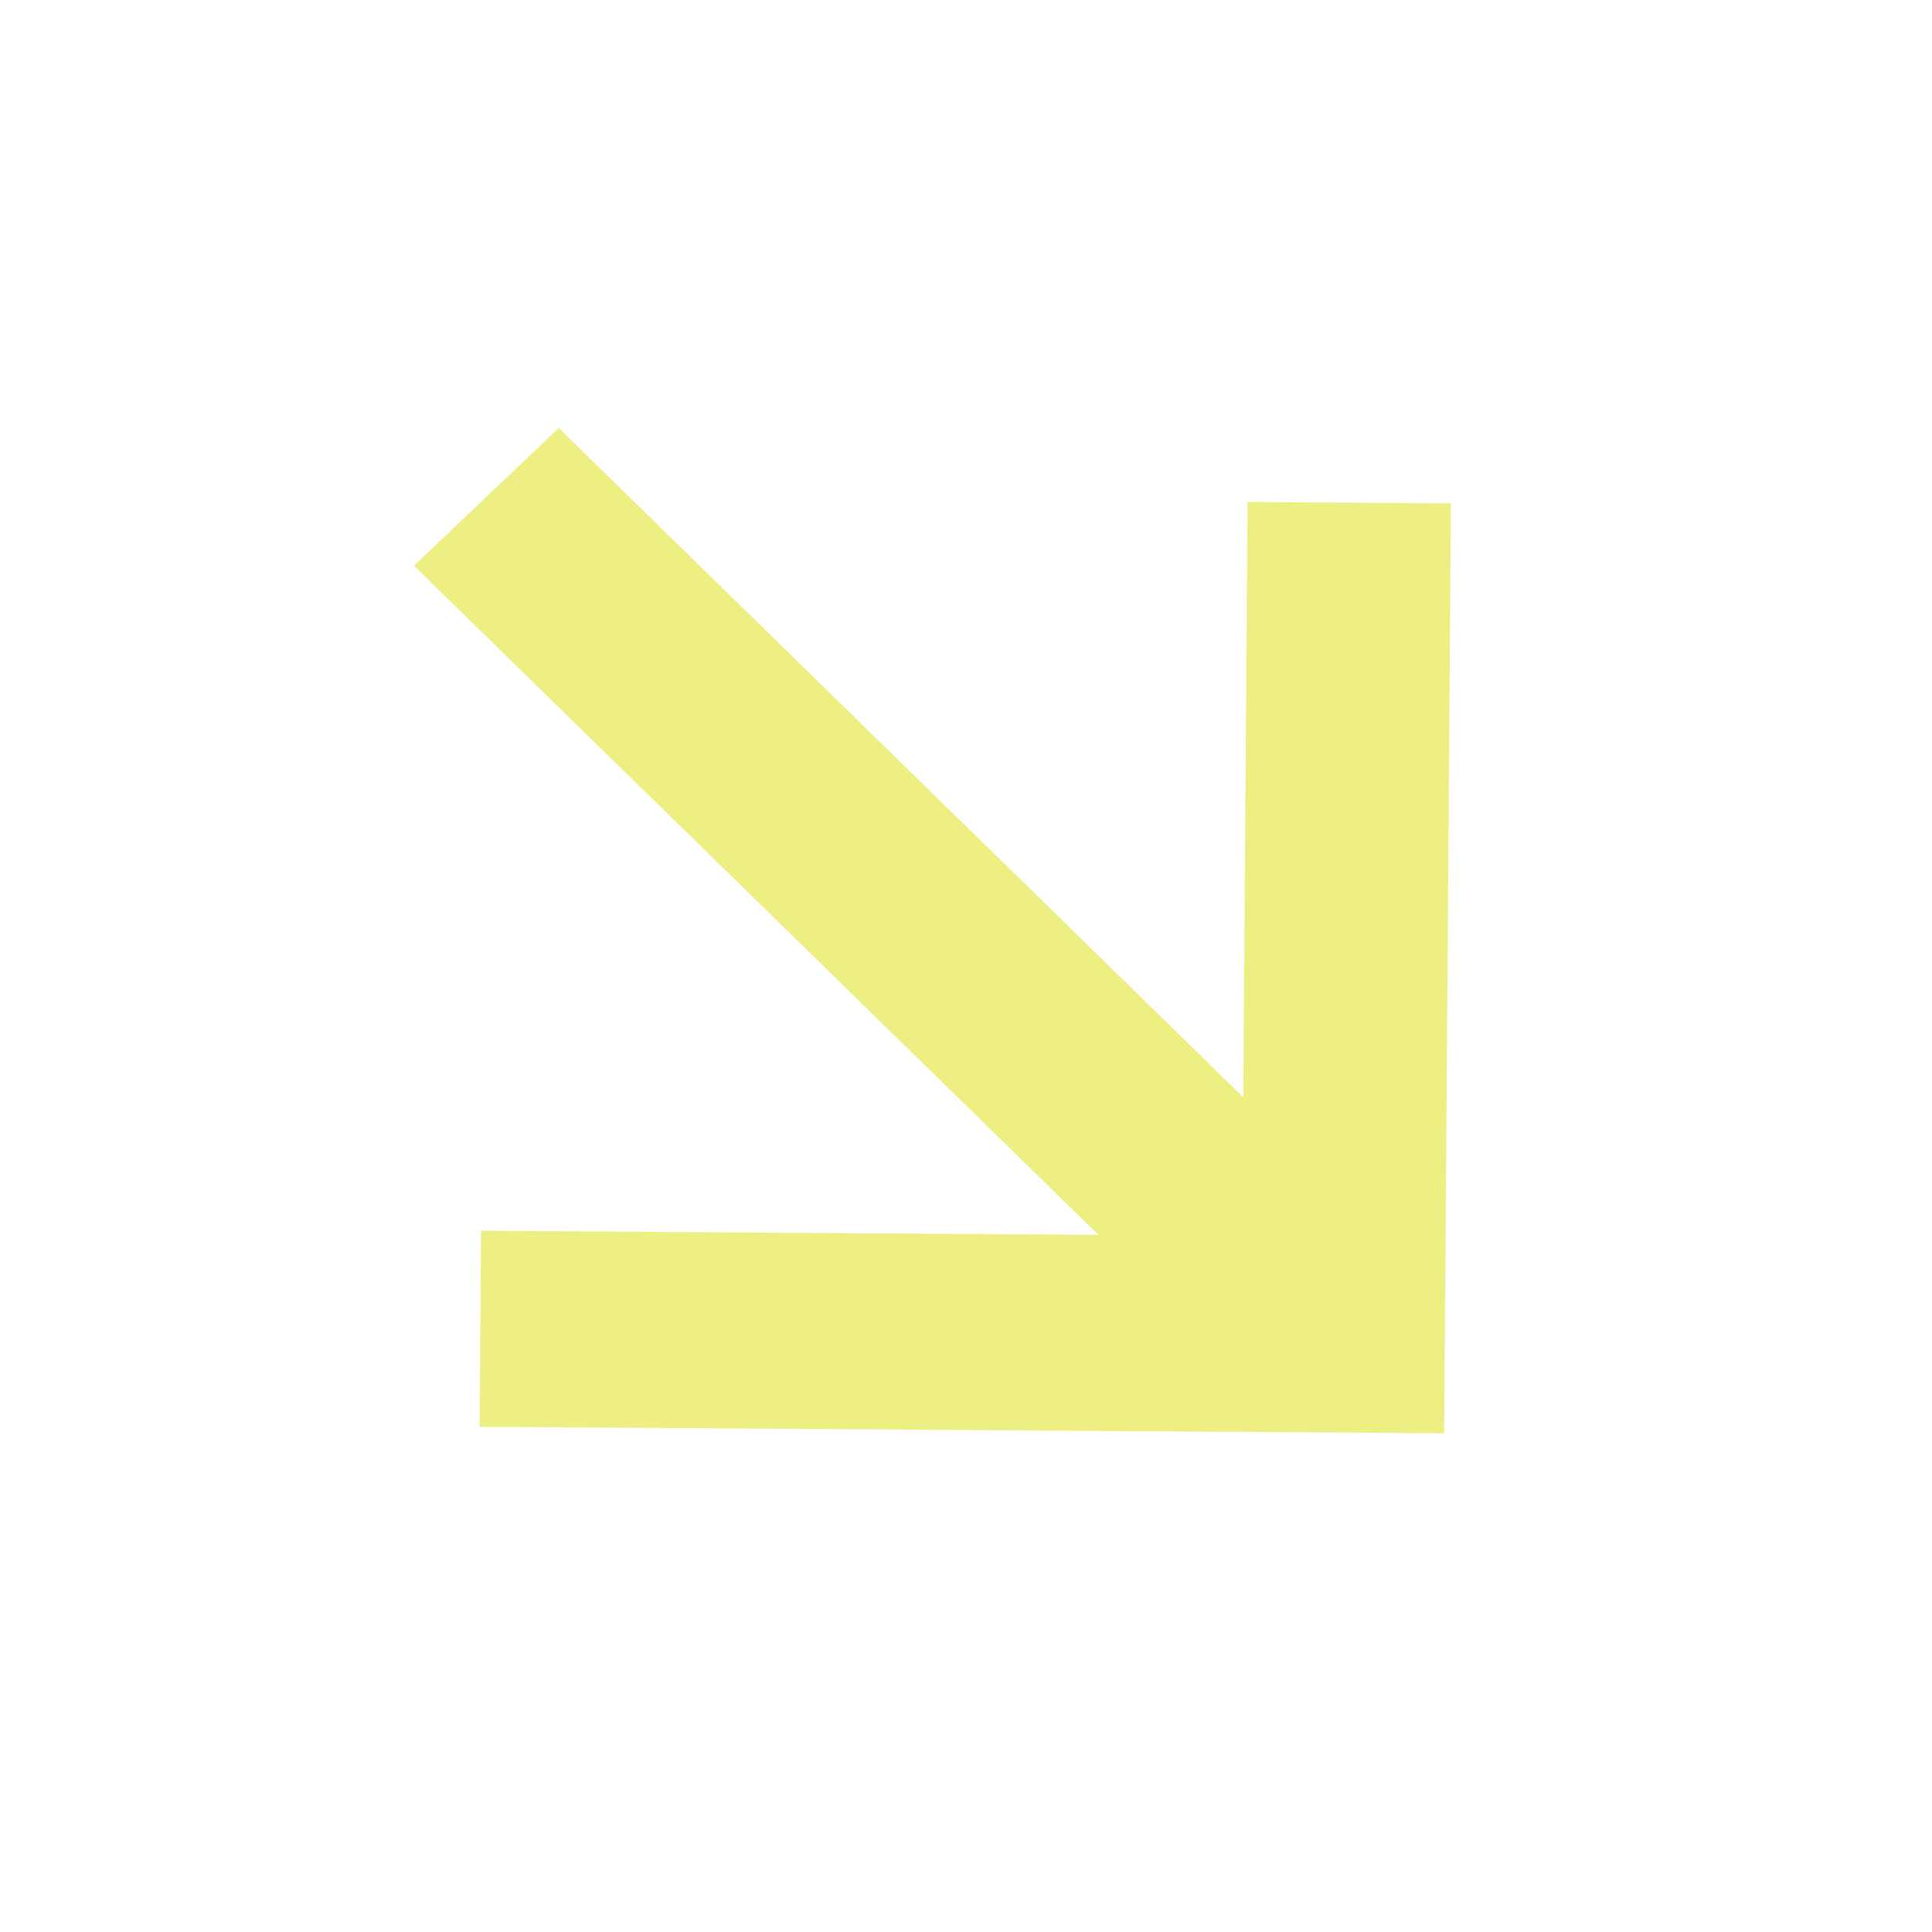 <?xml version="1.0" encoding="UTF-8"?> <svg xmlns="http://www.w3.org/2000/svg" width="505" height="505" viewBox="0 0 505 505" fill="none"> <path d="M379.249 131.575L326.095 131.217L324.969 286.798L146.051 111.884L108.197 147.872L287.115 322.786L125.735 321.7L125.364 372.944L377.489 374.641L379.249 131.575Z" fill="#EDEF82"></path> </svg> 